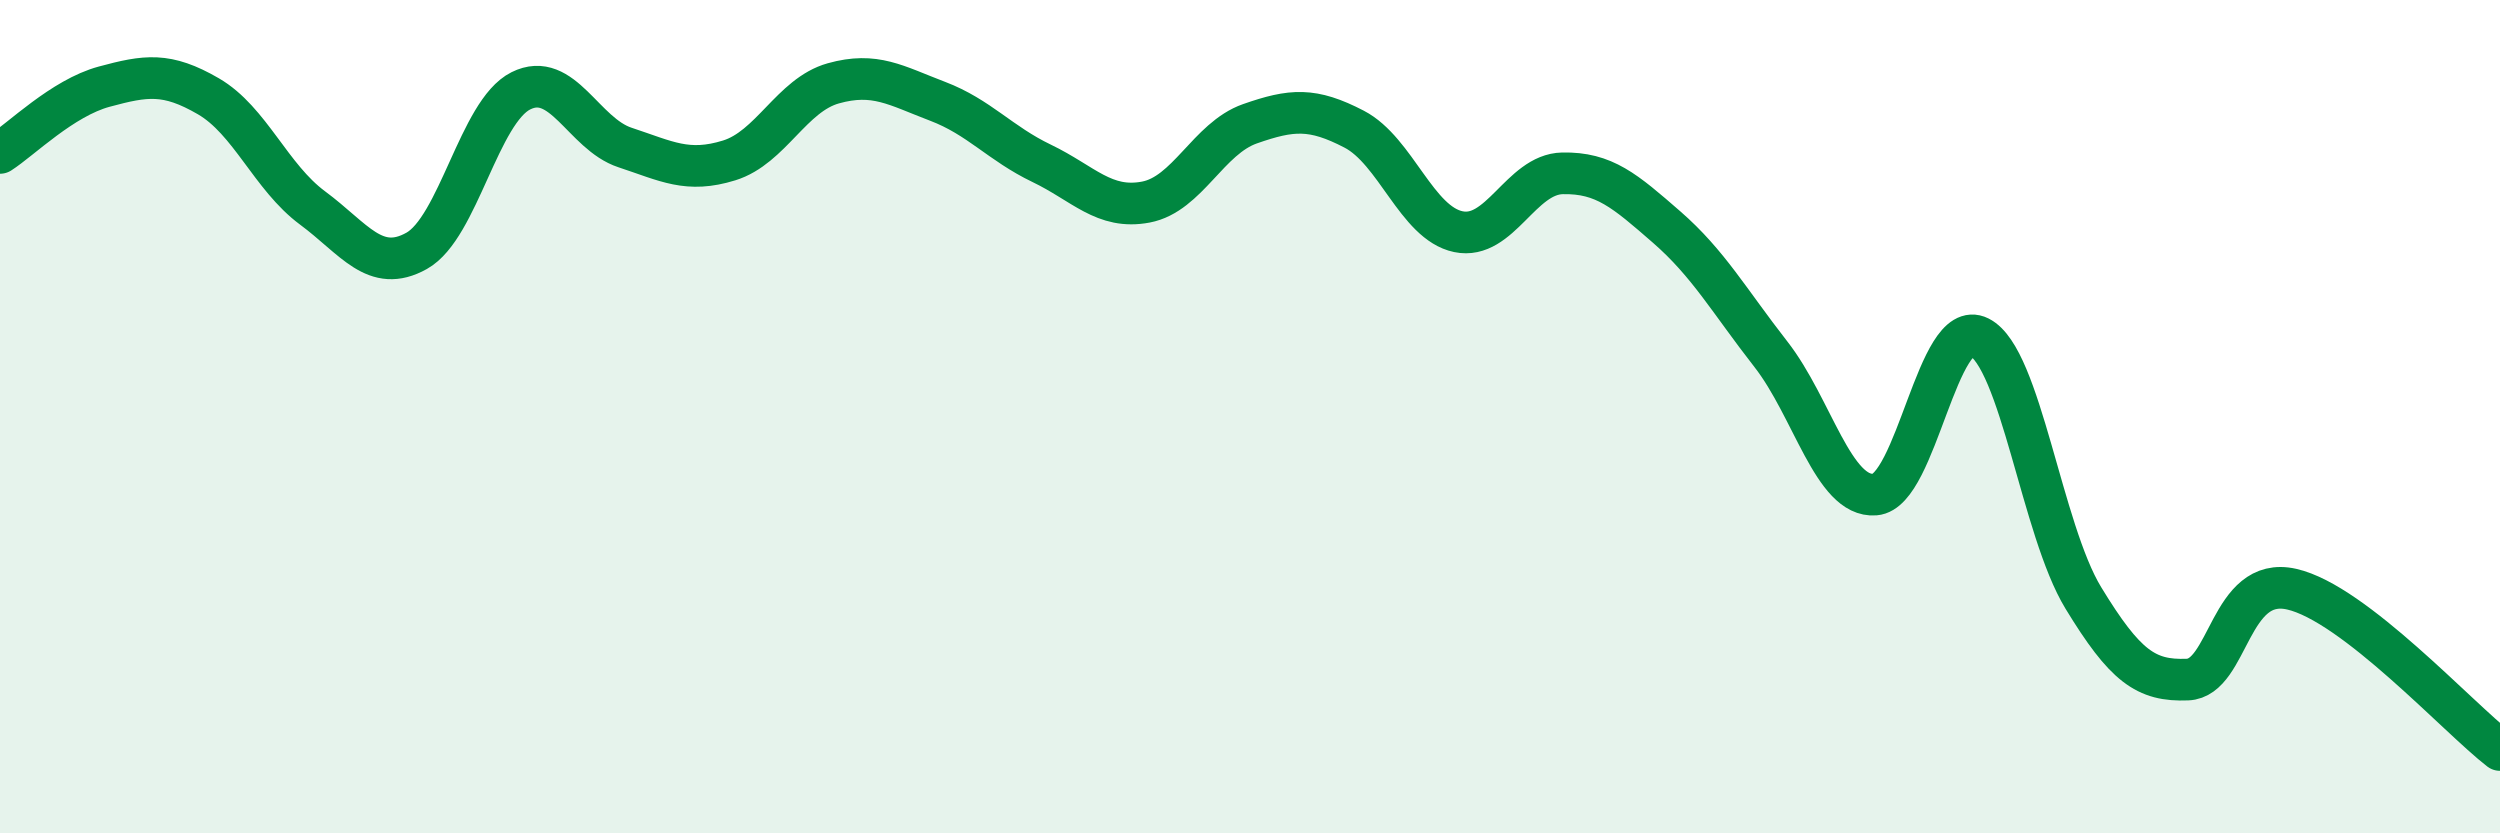 
    <svg width="60" height="20" viewBox="0 0 60 20" xmlns="http://www.w3.org/2000/svg">
      <path
        d="M 0,3.67 C 0.5,3.35 1.5,2.35 2.5,2.08 C 3.5,1.81 4,1.73 5,2.31 C 6,2.89 6.5,4.25 7.5,4.99 C 8.5,5.73 9,6.58 10,6.02 C 11,5.46 11.5,2.68 12.5,2.18 C 13.5,1.68 14,3.21 15,3.54 C 16,3.87 16.5,4.16 17.5,3.85 C 18.5,3.54 19,2.28 20,2 C 21,1.72 21.5,2.05 22.5,2.43 C 23.5,2.81 24,3.44 25,3.92 C 26,4.4 26.5,5.04 27.5,4.85 C 28.5,4.66 29,3.32 30,2.97 C 31,2.62 31.5,2.58 32.5,3.1 C 33.5,3.62 34,5.35 35,5.56 C 36,5.77 36.5,4.18 37.5,4.16 C 38.5,4.14 39,4.58 40,5.45 C 41,6.32 41.5,7.22 42.5,8.5 C 43.5,9.78 44,11.95 45,11.87 C 46,11.79 46.5,7.59 47.5,8.09 C 48.5,8.59 49,12.71 50,14.35 C 51,15.99 51.5,16.35 52.5,16.31 C 53.5,16.27 53.5,13.8 55,14.14 C 56.5,14.48 59,17.23 60,18L60 20L0 20Z"
        fill="#008740"
        opacity="0.1"
        stroke-linecap="round"
        stroke-linejoin="round"
      />
      <path
        d="M 0,3.67 C 0.5,3.35 1.5,2.35 2.5,2.08 C 3.5,1.81 4,1.73 5,2.31 C 6,2.89 6.5,4.25 7.5,4.99 C 8.5,5.73 9,6.58 10,6.02 C 11,5.46 11.5,2.68 12.5,2.18 C 13.5,1.68 14,3.21 15,3.54 C 16,3.87 16.5,4.16 17.5,3.85 C 18.5,3.54 19,2.28 20,2 C 21,1.72 21.5,2.05 22.5,2.43 C 23.5,2.81 24,3.44 25,3.92 C 26,4.4 26.5,5.04 27.5,4.85 C 28.5,4.66 29,3.32 30,2.97 C 31,2.62 31.5,2.58 32.5,3.1 C 33.5,3.62 34,5.35 35,5.56 C 36,5.77 36.5,4.18 37.5,4.16 C 38.5,4.14 39,4.58 40,5.45 C 41,6.32 41.5,7.22 42.5,8.5 C 43.5,9.78 44,11.95 45,11.87 C 46,11.79 46.5,7.59 47.5,8.09 C 48.5,8.59 49,12.71 50,14.35 C 51,15.99 51.5,16.35 52.5,16.31 C 53.5,16.27 53.5,13.8 55,14.14 C 56.5,14.48 59,17.23 60,18"
        stroke="#008740"
        stroke-width="1"
        fill="none"
        stroke-linecap="round"
        stroke-linejoin="round"
      />
    </svg>
  